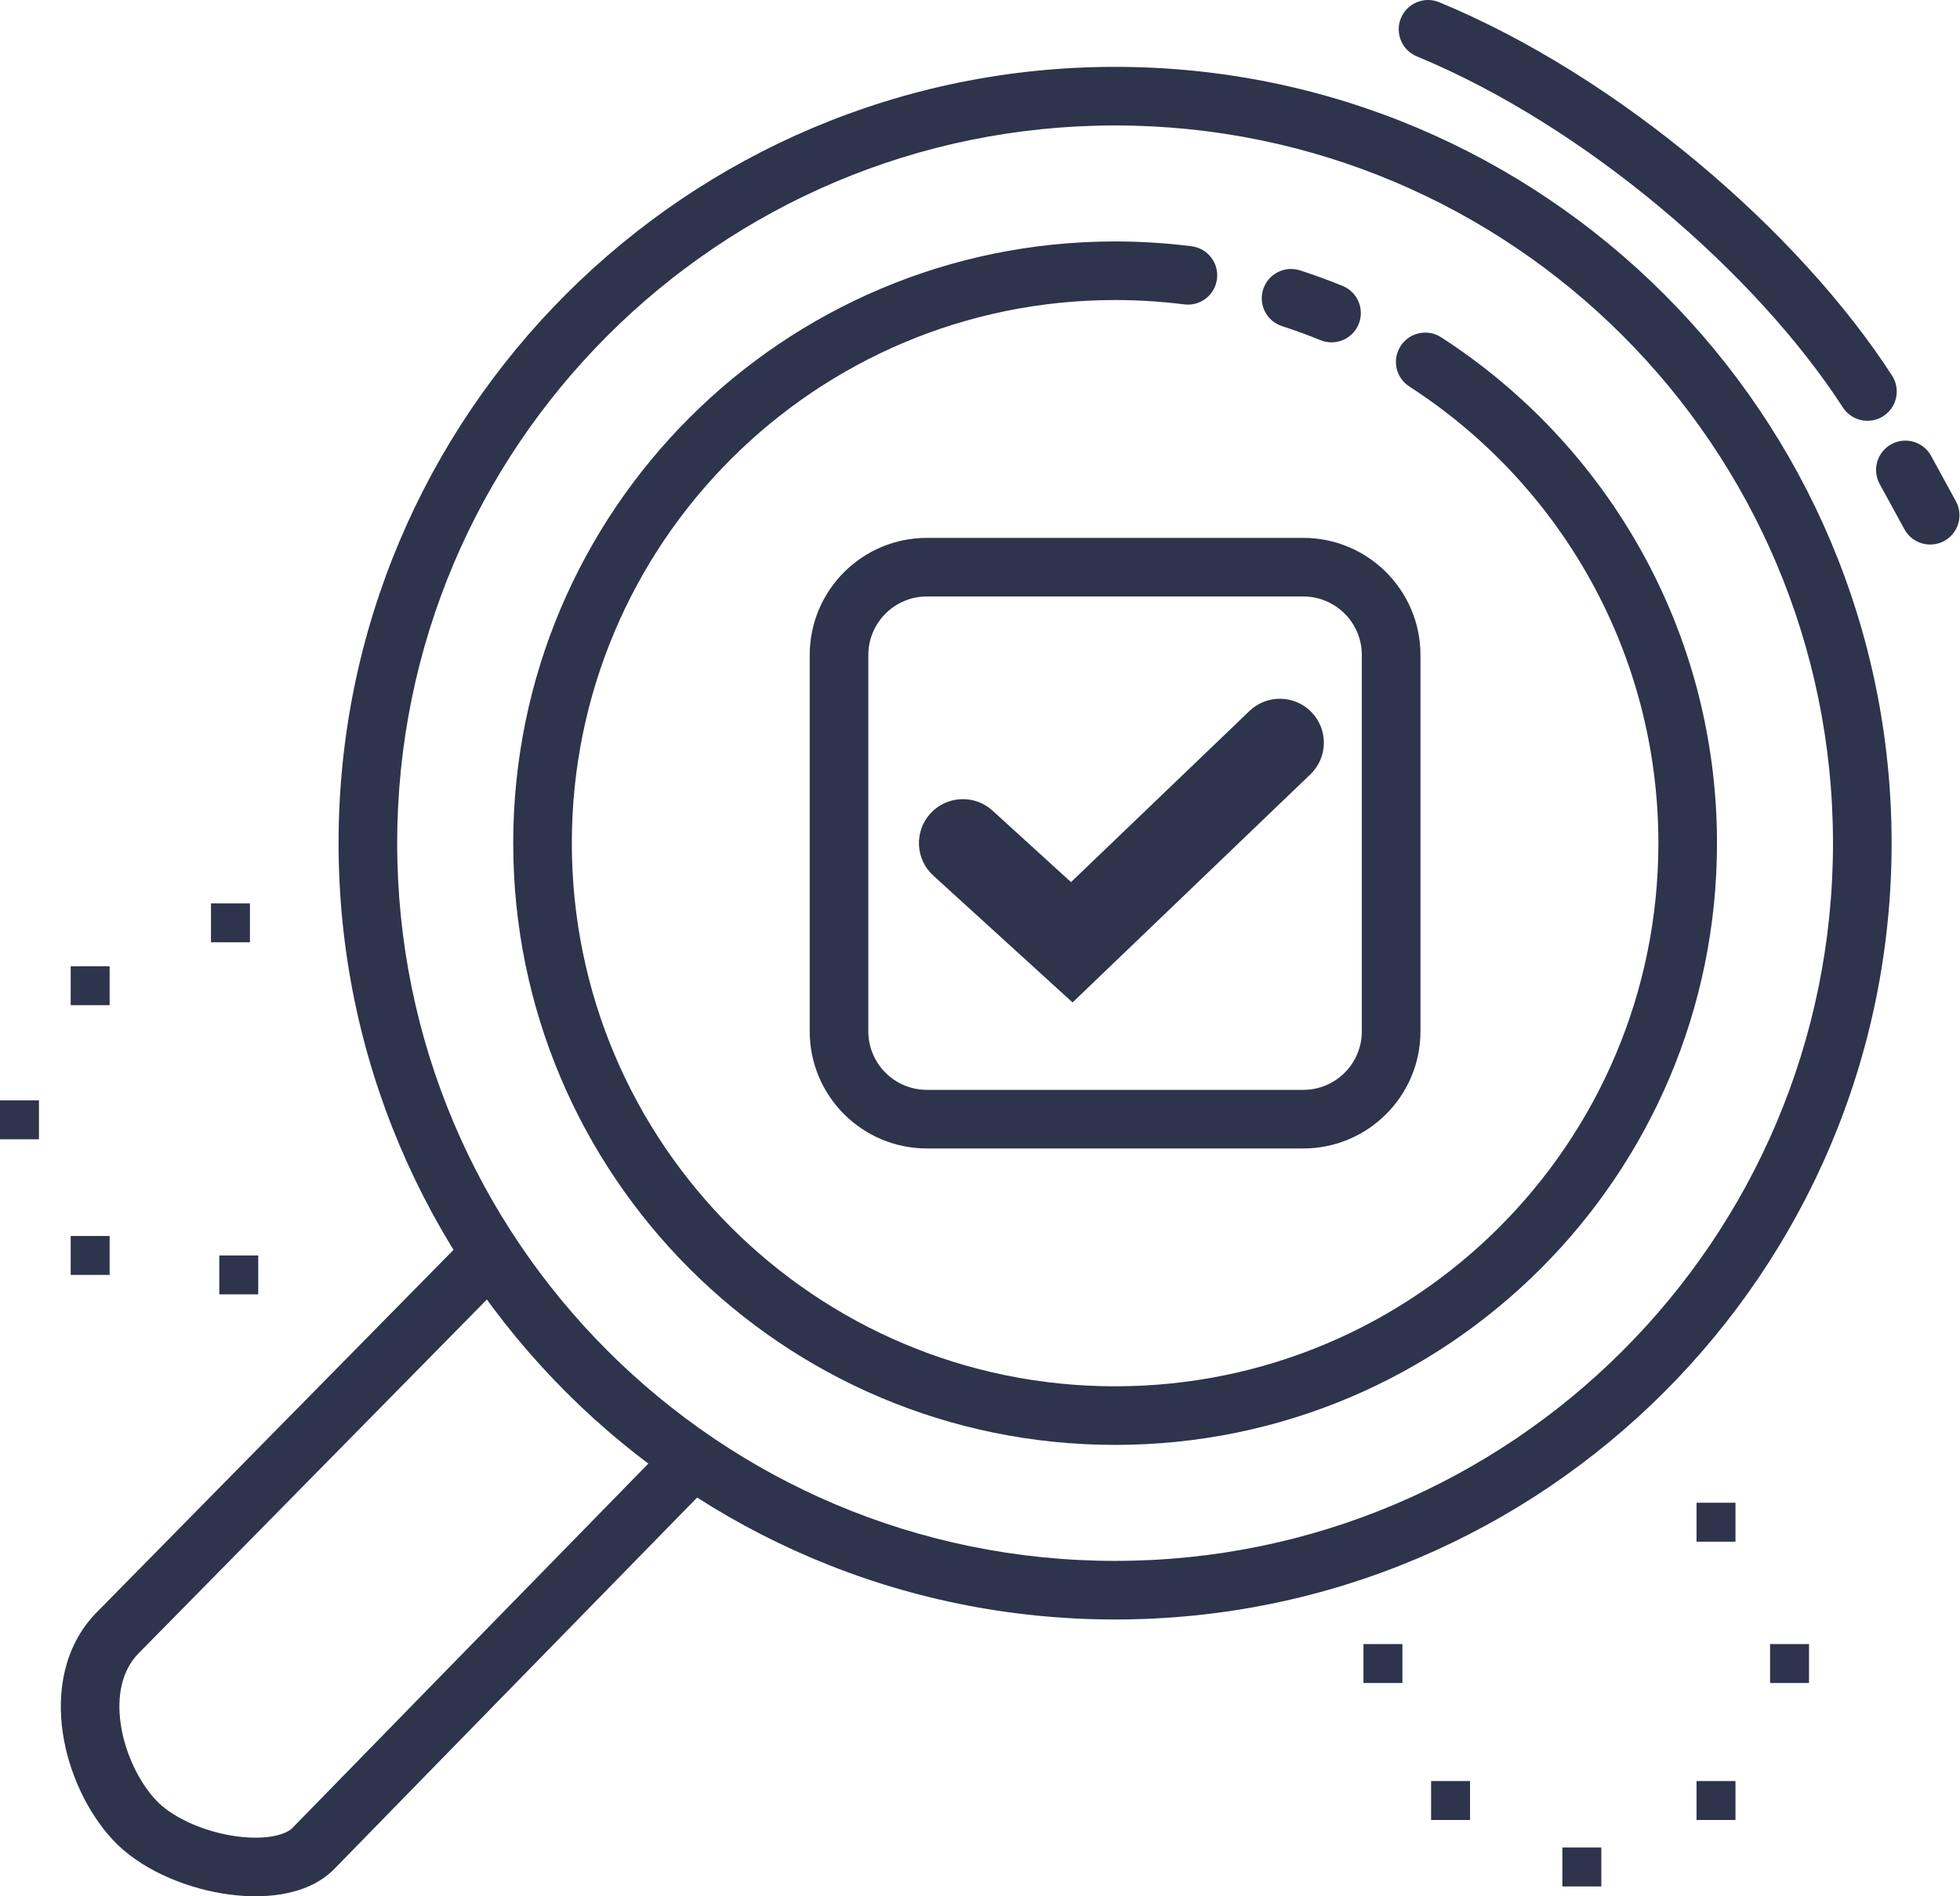 <svg width="124" height="120" viewBox="0 0 124 120" fill="none" xmlns="http://www.w3.org/2000/svg">
<path fill-rule="evenodd" clip-rule="evenodd" d="M82.449 37.746H58.643C56.595 37.746 54.935 39.406 54.935 41.454V65.261C54.935 67.309 56.595 68.969 58.643 68.969H82.449C84.497 68.969 86.157 67.309 86.157 65.261V41.454C86.157 39.406 84.497 37.746 82.449 37.746ZM58.643 34.038C54.547 34.038 51.227 37.358 51.227 41.454V65.261C51.227 69.357 54.547 72.677 58.643 72.677H82.449C86.545 72.677 89.866 69.357 89.866 65.261V41.454C89.866 37.358 86.545 34.038 82.449 34.038H58.643Z" fill="#2D344B"/>
<path fill-rule="evenodd" clip-rule="evenodd" d="M70.546 7.939C45.463 7.939 25.128 28.274 25.128 53.358C25.128 78.441 45.463 98.776 70.546 98.776C95.63 98.776 115.965 78.441 115.965 53.358C115.965 28.274 95.63 7.939 70.546 7.939ZM21.42 53.358C21.42 26.226 43.415 4.231 70.546 4.231C97.678 4.231 119.673 26.226 119.673 53.358C119.673 80.489 97.678 102.484 70.546 102.484C43.415 102.484 21.42 80.489 21.42 53.358Z" fill="#2D344B"/>
<path fill-rule="evenodd" clip-rule="evenodd" d="M70.547 18.987C51.565 18.987 36.177 34.375 36.177 53.358C36.177 72.34 51.565 87.728 70.547 87.728C89.53 87.728 104.918 72.34 104.918 53.358C104.918 41.238 98.646 30.582 89.163 24.459C88.302 23.904 88.055 22.756 88.611 21.896C89.166 21.036 90.314 20.789 91.174 21.344C101.671 28.121 108.626 39.926 108.626 53.358C108.626 74.388 91.578 91.436 70.547 91.436C49.517 91.436 32.469 74.388 32.469 53.358C32.469 32.327 49.517 15.279 70.547 15.279C72.186 15.279 73.801 15.383 75.387 15.584C76.403 15.713 77.121 16.641 76.993 17.657C76.864 18.672 75.936 19.391 74.92 19.262C73.489 19.081 72.029 18.987 70.547 18.987ZM79.916 18.307C80.23 17.332 81.275 16.797 82.25 17.111C83.162 17.406 84.06 17.734 84.941 18.094C85.889 18.481 86.343 19.564 85.956 20.511C85.569 21.459 84.486 21.914 83.538 21.526C82.744 21.202 81.934 20.906 81.111 20.64C80.137 20.326 79.602 19.281 79.916 18.307Z" fill="#2D344B"/>
<path fill-rule="evenodd" clip-rule="evenodd" d="M82.98 45.074C84.043 46.182 84.007 47.943 82.898 49.006L67.856 63.436L59.045 55.408C57.909 54.374 57.828 52.615 58.862 51.479C59.897 50.344 61.656 50.262 62.791 51.297L67.758 55.822L79.048 44.992C80.156 43.929 81.917 43.965 82.98 45.074Z" fill="#2D344B"/>
<path fill-rule="evenodd" clip-rule="evenodd" d="M88.631 1.146C89.023 0.2 90.107 -0.25 91.053 0.141C102.491 4.87 113.851 14.717 119.701 23.768C120.257 24.628 120.01 25.776 119.15 26.332C118.29 26.888 117.143 26.641 116.587 25.781C111.139 17.353 100.368 8.005 89.636 3.568C88.69 3.177 88.24 2.092 88.631 1.146Z" fill="#2D344B"/>
<path fill-rule="evenodd" clip-rule="evenodd" d="M119.655 28.111C120.553 27.619 121.68 27.95 122.171 28.848L123.739 31.717C124.23 32.615 123.9 33.742 123.001 34.233C122.103 34.724 120.976 34.394 120.485 33.495L118.917 30.627C118.426 29.728 118.756 28.602 119.655 28.111Z" fill="#2D344B"/>
<path fill-rule="evenodd" clip-rule="evenodd" d="M32.246 78.125C32.976 78.843 32.985 80.017 32.267 80.747L8.721 104.673C7.735 105.713 7.371 107.282 7.639 109.11C7.909 110.946 8.785 112.745 9.842 113.891C10.803 114.934 12.659 115.823 14.636 116.157C15.597 116.319 16.485 116.332 17.198 116.213C17.929 116.09 18.323 115.858 18.502 115.674C21.164 112.936 35.51 98.255 42.347 91.259C43.063 90.526 44.237 90.513 44.969 91.229C45.702 91.945 45.715 93.118 44.999 93.851C38.159 100.849 23.819 115.525 21.161 118.259C20.241 119.205 18.998 119.671 17.81 119.87C16.602 120.072 15.288 120.028 14.018 119.813C11.531 119.393 8.81 118.242 7.116 116.405C5.526 114.681 4.342 112.183 3.971 109.648C3.598 107.11 4.011 104.236 6.048 102.103L6.067 102.083L6.067 102.083L29.624 78.146C30.342 77.416 31.516 77.407 32.246 78.125Z" fill="#2D344B"/>
<path d="M13.348 57.166H15.811V59.629H13.348V57.166Z" fill="#2D344B"/>
<path d="M4.473 61.146H6.936V63.609H4.473V61.146Z" fill="#2D344B"/>
<path d="M0 69.632H2.464V72.096H0V69.632Z" fill="#2D344B"/>
<path d="M4.473 78.215H6.936V80.678H4.473V78.215Z" fill="#2D344B"/>
<path d="M13.873 79.447H16.337V81.91H13.873V79.447Z" fill="#2D344B"/>
<path d="M86.26 104.039H88.724V106.503H86.26V104.039Z" fill="#2D344B"/>
<path d="M90.539 112.708H93.003V115.172H90.539V112.708Z" fill="#2D344B"/>
<path d="M98.844 116.914H101.308V119.378H98.844V116.914Z" fill="#2D344B"/>
<path d="M107.332 112.708H109.796V115.172H107.332V112.708Z" fill="#2D344B"/>
<path d="M111.984 104.039H114.448V106.503H111.984V104.039Z" fill="#2D344B"/>
<path d="M107.332 95.096H109.796V97.56H107.332V95.096Z" fill="#2D344B"/>
</svg>
